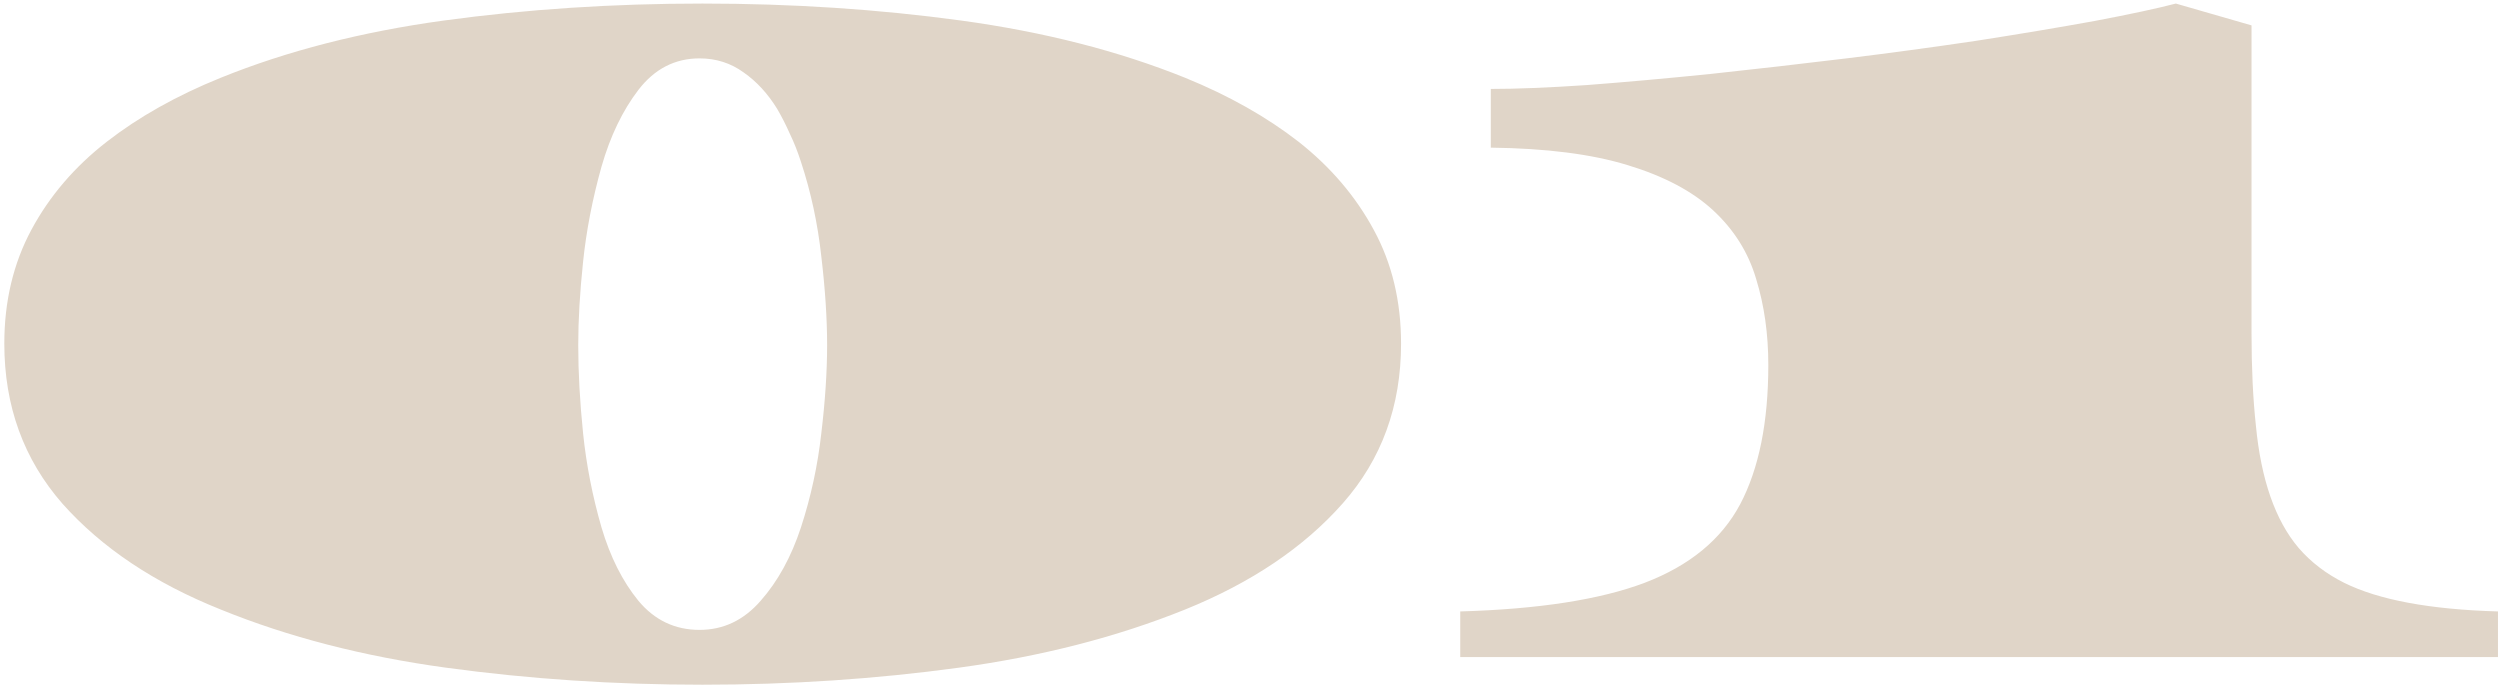 <svg width="156" height="43" viewBox="0 0 156 43" fill="none" xmlns="http://www.w3.org/2000/svg">
<path d="M43.832 42.726C38.342 42.726 33.014 42.372 27.848 41.666C22.681 40.96 17.989 39.749 13.771 38.033C9.633 36.378 6.343 34.178 3.901 31.434C1.479 28.669 0.269 25.338 0.269 21.443C0.269 18.799 0.834 16.428 1.964 14.329C3.094 12.23 4.658 10.404 6.656 8.85C8.654 7.296 11.026 5.964 13.771 4.854C17.908 3.178 22.55 1.988 27.696 1.281C32.863 0.575 38.242 0.222 43.832 0.222C49.422 0.222 54.801 0.575 59.968 1.281C65.134 1.988 69.796 3.178 73.954 4.854C76.679 5.964 79.04 7.296 81.038 8.85C83.036 10.424 84.6 12.26 85.731 14.359C86.861 16.438 87.426 18.799 87.426 21.443C87.426 25.338 86.215 28.659 83.793 31.403C81.371 34.148 78.091 36.358 73.954 38.033C69.696 39.749 64.983 40.96 59.816 41.666C54.65 42.372 49.322 42.726 43.832 42.726ZM43.65 39.305C45.144 39.305 46.415 38.699 47.465 37.488C48.535 36.277 49.372 34.754 49.977 32.917C50.603 31 51.027 29.042 51.249 27.044C51.491 25.026 51.612 23.189 51.612 21.534C51.612 19.879 51.491 18.033 51.249 15.994C51.027 13.956 50.603 11.988 49.977 10.091C49.776 9.465 49.544 8.88 49.281 8.335C49.039 7.79 48.777 7.275 48.494 6.791C47.909 5.842 47.213 5.086 46.405 4.521C45.598 3.935 44.68 3.643 43.65 3.643C42.117 3.643 40.845 4.298 39.836 5.61C38.847 6.902 38.08 8.496 37.535 10.394C36.97 12.412 36.587 14.39 36.385 16.327C36.183 18.244 36.082 19.98 36.082 21.534C36.082 23.23 36.183 25.066 36.385 27.044C36.587 29.002 36.97 30.959 37.535 32.917C38.08 34.754 38.847 36.277 39.836 37.488C40.845 38.699 42.117 39.305 43.65 39.305ZM91.119 41V38.154C96.003 38.013 99.838 37.418 102.623 36.368C105.428 35.298 107.416 33.664 108.587 31.464C109.757 29.244 110.343 26.348 110.343 22.775C110.343 20.838 110.09 19.052 109.586 17.417C109.102 15.762 108.203 14.329 106.892 13.118C105.6 11.927 103.824 10.989 101.563 10.303C99.323 9.617 96.478 9.253 93.026 9.213V5.55C94.641 5.55 96.639 5.469 99.02 5.308C101.402 5.126 103.985 4.894 106.771 4.611C109.576 4.309 112.391 3.986 115.217 3.643C117.861 3.32 120.545 2.956 123.27 2.553C125.994 2.129 128.466 1.715 130.687 1.312C132.927 0.888 134.622 0.524 135.772 0.222L140.495 1.584V20.777C140.495 22.957 140.586 24.884 140.768 26.56C141.09 29.93 141.979 32.473 143.432 34.188C144.199 35.077 145.147 35.803 146.277 36.368C148.437 37.438 151.636 38.033 155.874 38.154V41H91.119Z" fill="#E0D5C8"/>
</svg>
